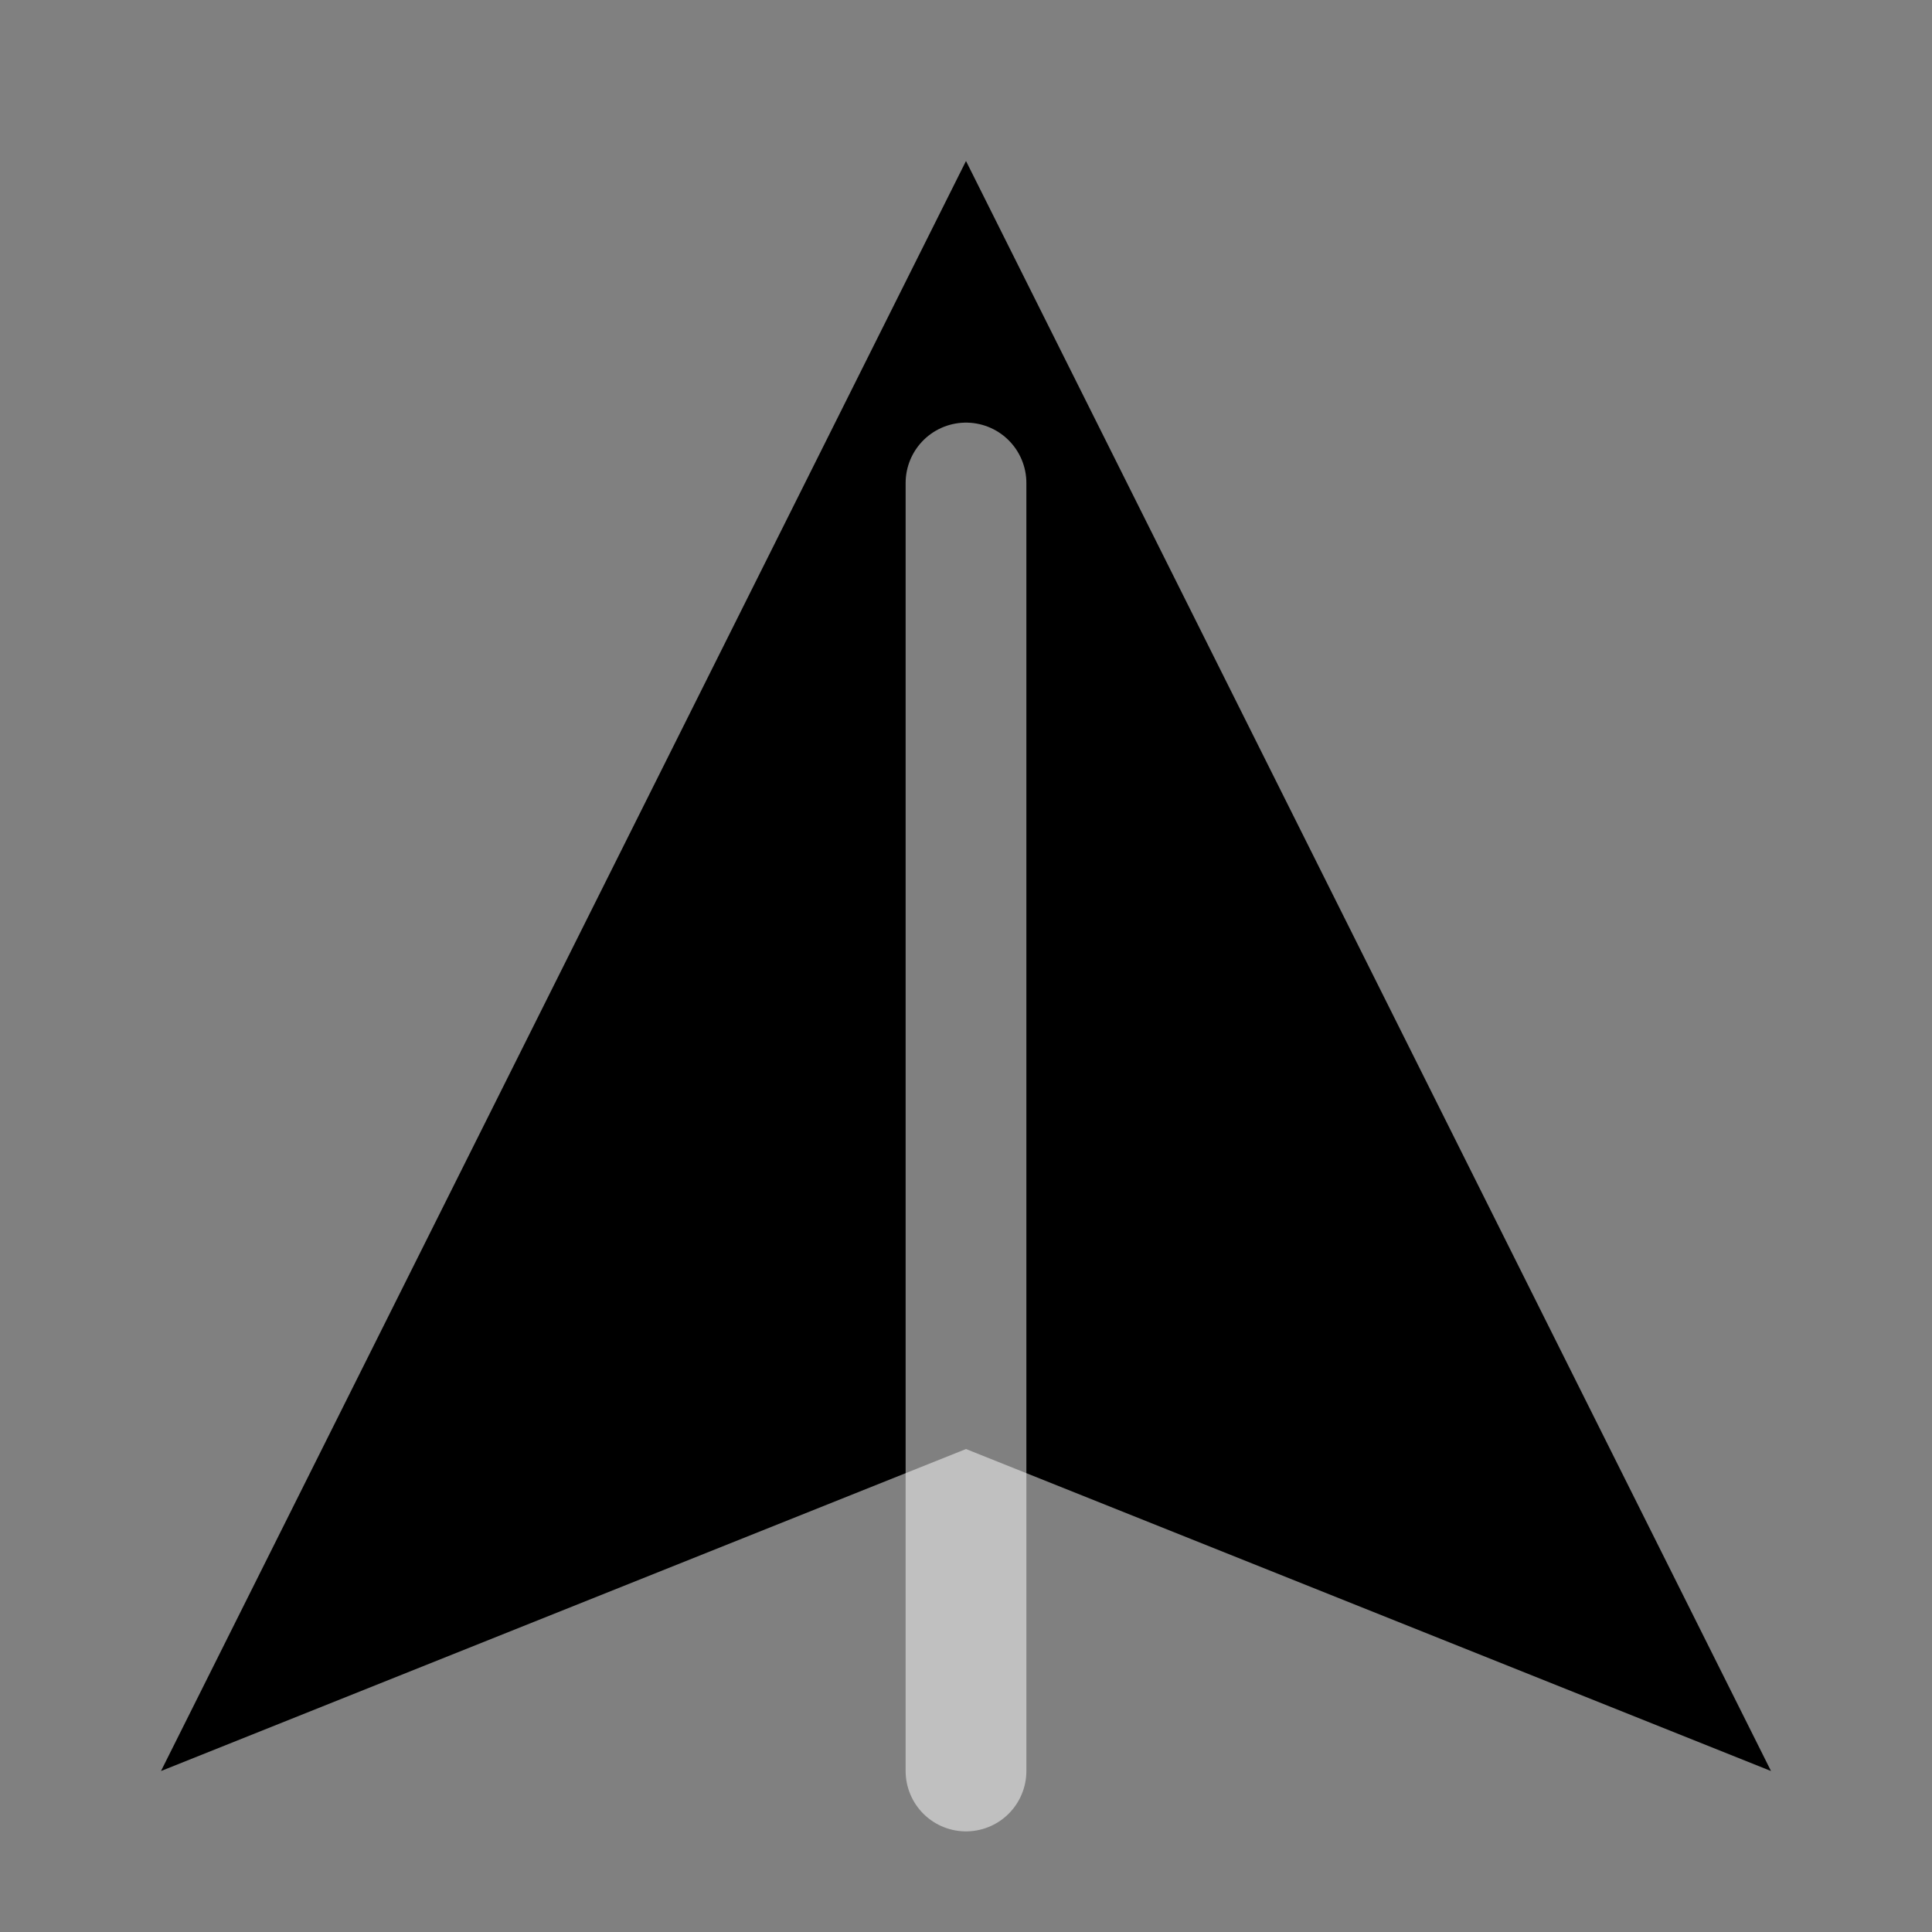<svg width="24" height="24" viewBox="0 0 24 24" fill="none" xmlns="http://www.w3.org/2000/svg">
  <rect x="0" y="0" width="24" height="24" fill="#808080" stroke="none"/>
  <!-- Main Body (Black) -->
  <path d="M12 2L2 22L12 18L22 22L12 2Z" fill="black"/>
  <!-- Center Notch (White for contrast on filled body) -->
  <path d="M12 6L12 22" stroke="white" stroke-width="1.5" stroke-linecap="round" opacity="0.5"/>
</svg>
